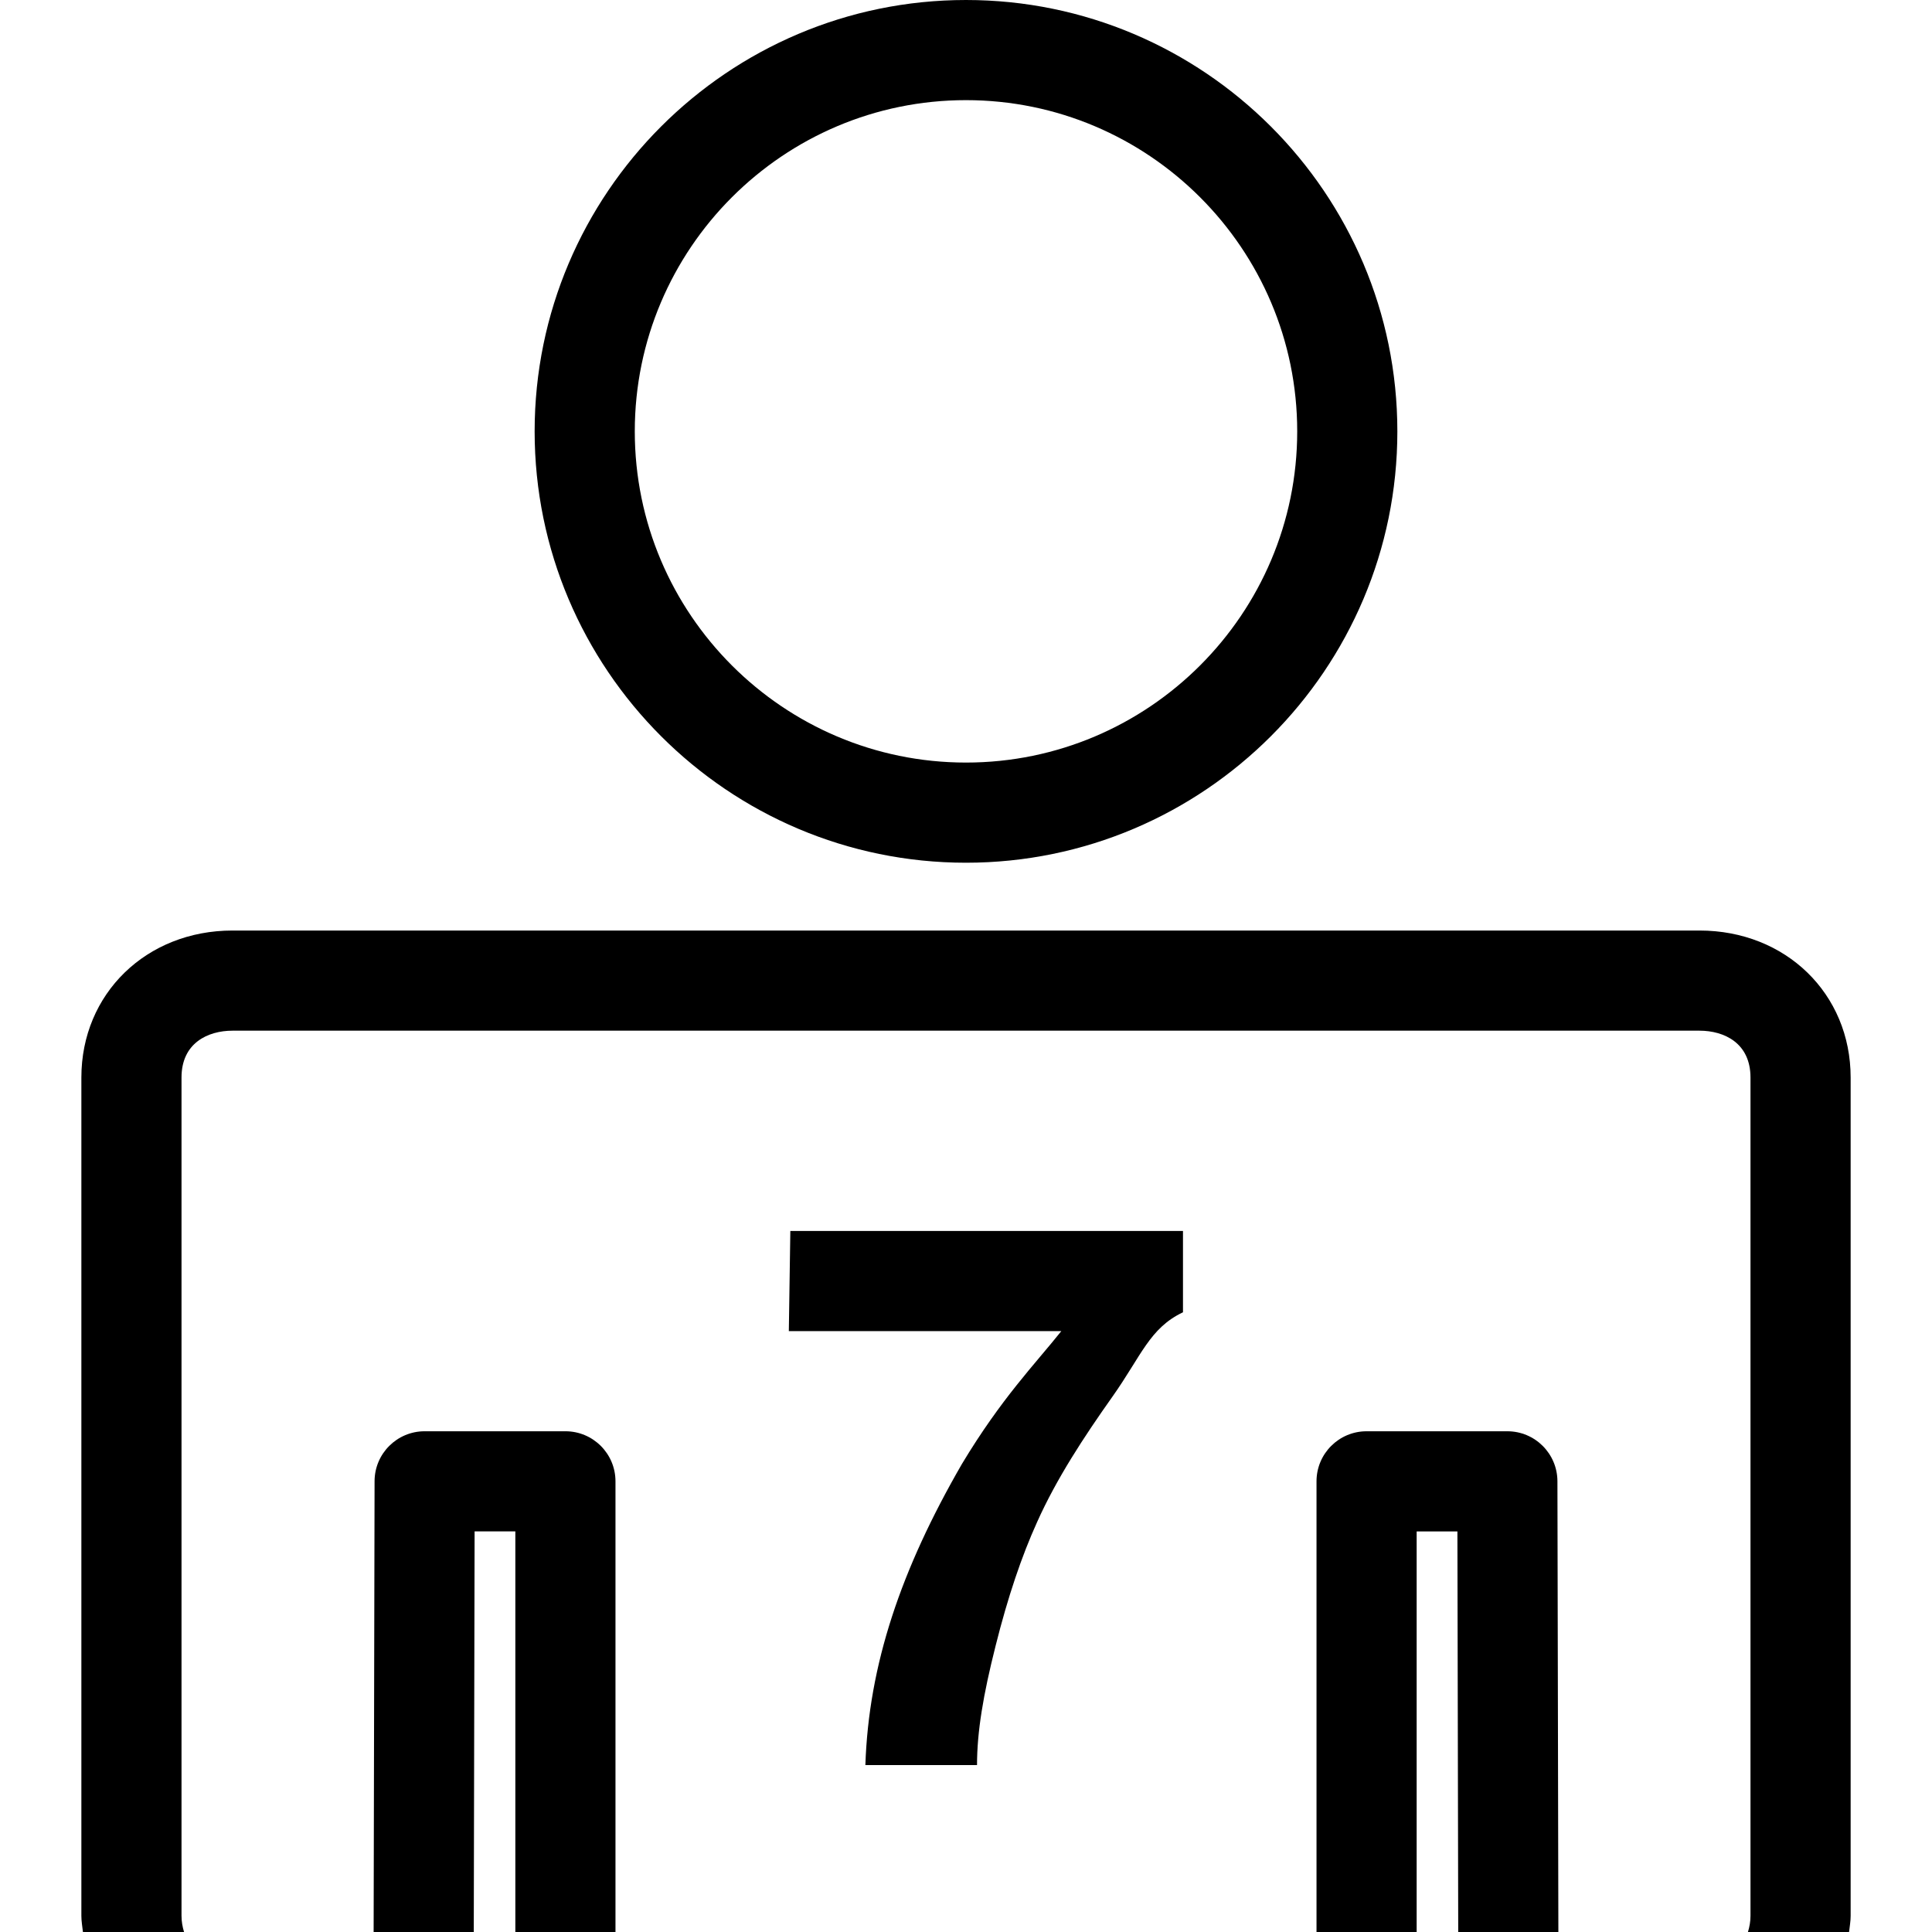 <?xml version="1.0" encoding="iso-8859-1"?>
<!-- Uploaded to: SVG Repo, www.svgrepo.com, Generator: SVG Repo Mixer Tools -->
<!DOCTYPE svg PUBLIC "-//W3C//DTD SVG 1.1//EN" "http://www.w3.org/Graphics/SVG/1.1/DTD/svg11.dtd">
<svg fill="#000000" version="1.1" id="Capa_1" xmlns="http://www.w3.org/2000/svg" xmlns:xlink="http://www.w3.org/1999/xlink" 
	 width="800px" height="800px" viewBox="0 0 276.59 276.59"
	 xml:space="preserve">
<g>
	<g>
		<path d="M202.812,219.241h5.834l0.117,57.349H223.1l-0.135-64.531c-0.01-3.953-3.216-7.155-7.169-7.155h-20.152
			c-3.958,0-7.169,3.207-7.169,7.169v64.518h14.337V219.241z"/>
		<path d="M11.649,274.266c0,0.803,0.142,1.55,0.224,2.324H26.35c-0.222-0.719-0.364-1.484-0.364-2.324V154.257
			c0-4.938,3.771-6.702,7.302-6.702h210.017c3.528,0,7.299,1.764,7.299,6.702v120.009c0,0.84-0.14,1.605-0.364,2.324h14.478
			c0.084-0.774,0.225-1.521,0.225-2.324V154.257c0-11.995-9.297-21.04-21.637-21.04H33.288c-12.335,0-21.639,9.044-21.639,21.04
			V274.266z"/>
		<path d="M88.114,276.59v-64.518c0-3.962-3.207-7.169-7.168-7.169H60.793c-3.953,0-7.164,3.202-7.169,7.155l-0.135,64.531h14.337
			l0.119-57.349h5.832v57.349H88.114z"/>
		<path d="M138.294,123.51c34.052,0,61.755-27.704,61.755-61.755S172.346,0,138.294,0C104.244,0,76.54,27.704,76.54,61.755
			S104.244,123.51,138.294,123.51z M138.294,14.337c26.146,0,47.418,21.272,47.418,47.417c0,26.147-21.272,47.417-47.418,47.417
			c-26.147,0-47.417-21.27-47.417-47.417C90.877,35.61,112.147,14.337,138.294,14.337z"/>
		<path d="M123.89,252.694h15.983c0-4.779,0.887-10.062,2.66-17.076c1.759-7.02,3.738-12.858,5.945-17.722
			c2.772-6.193,6.674-12.144,10.79-17.959c4.117-5.814,5.312-9.801,10.091-12.068v-11.64h-56.213l-0.215,14.337h39.01
			c-3.817,4.779-8.56,9.601-14.216,18.995C128.965,224.72,124.359,238.357,123.89,252.694z"/>
	</g>
</g>
</svg>